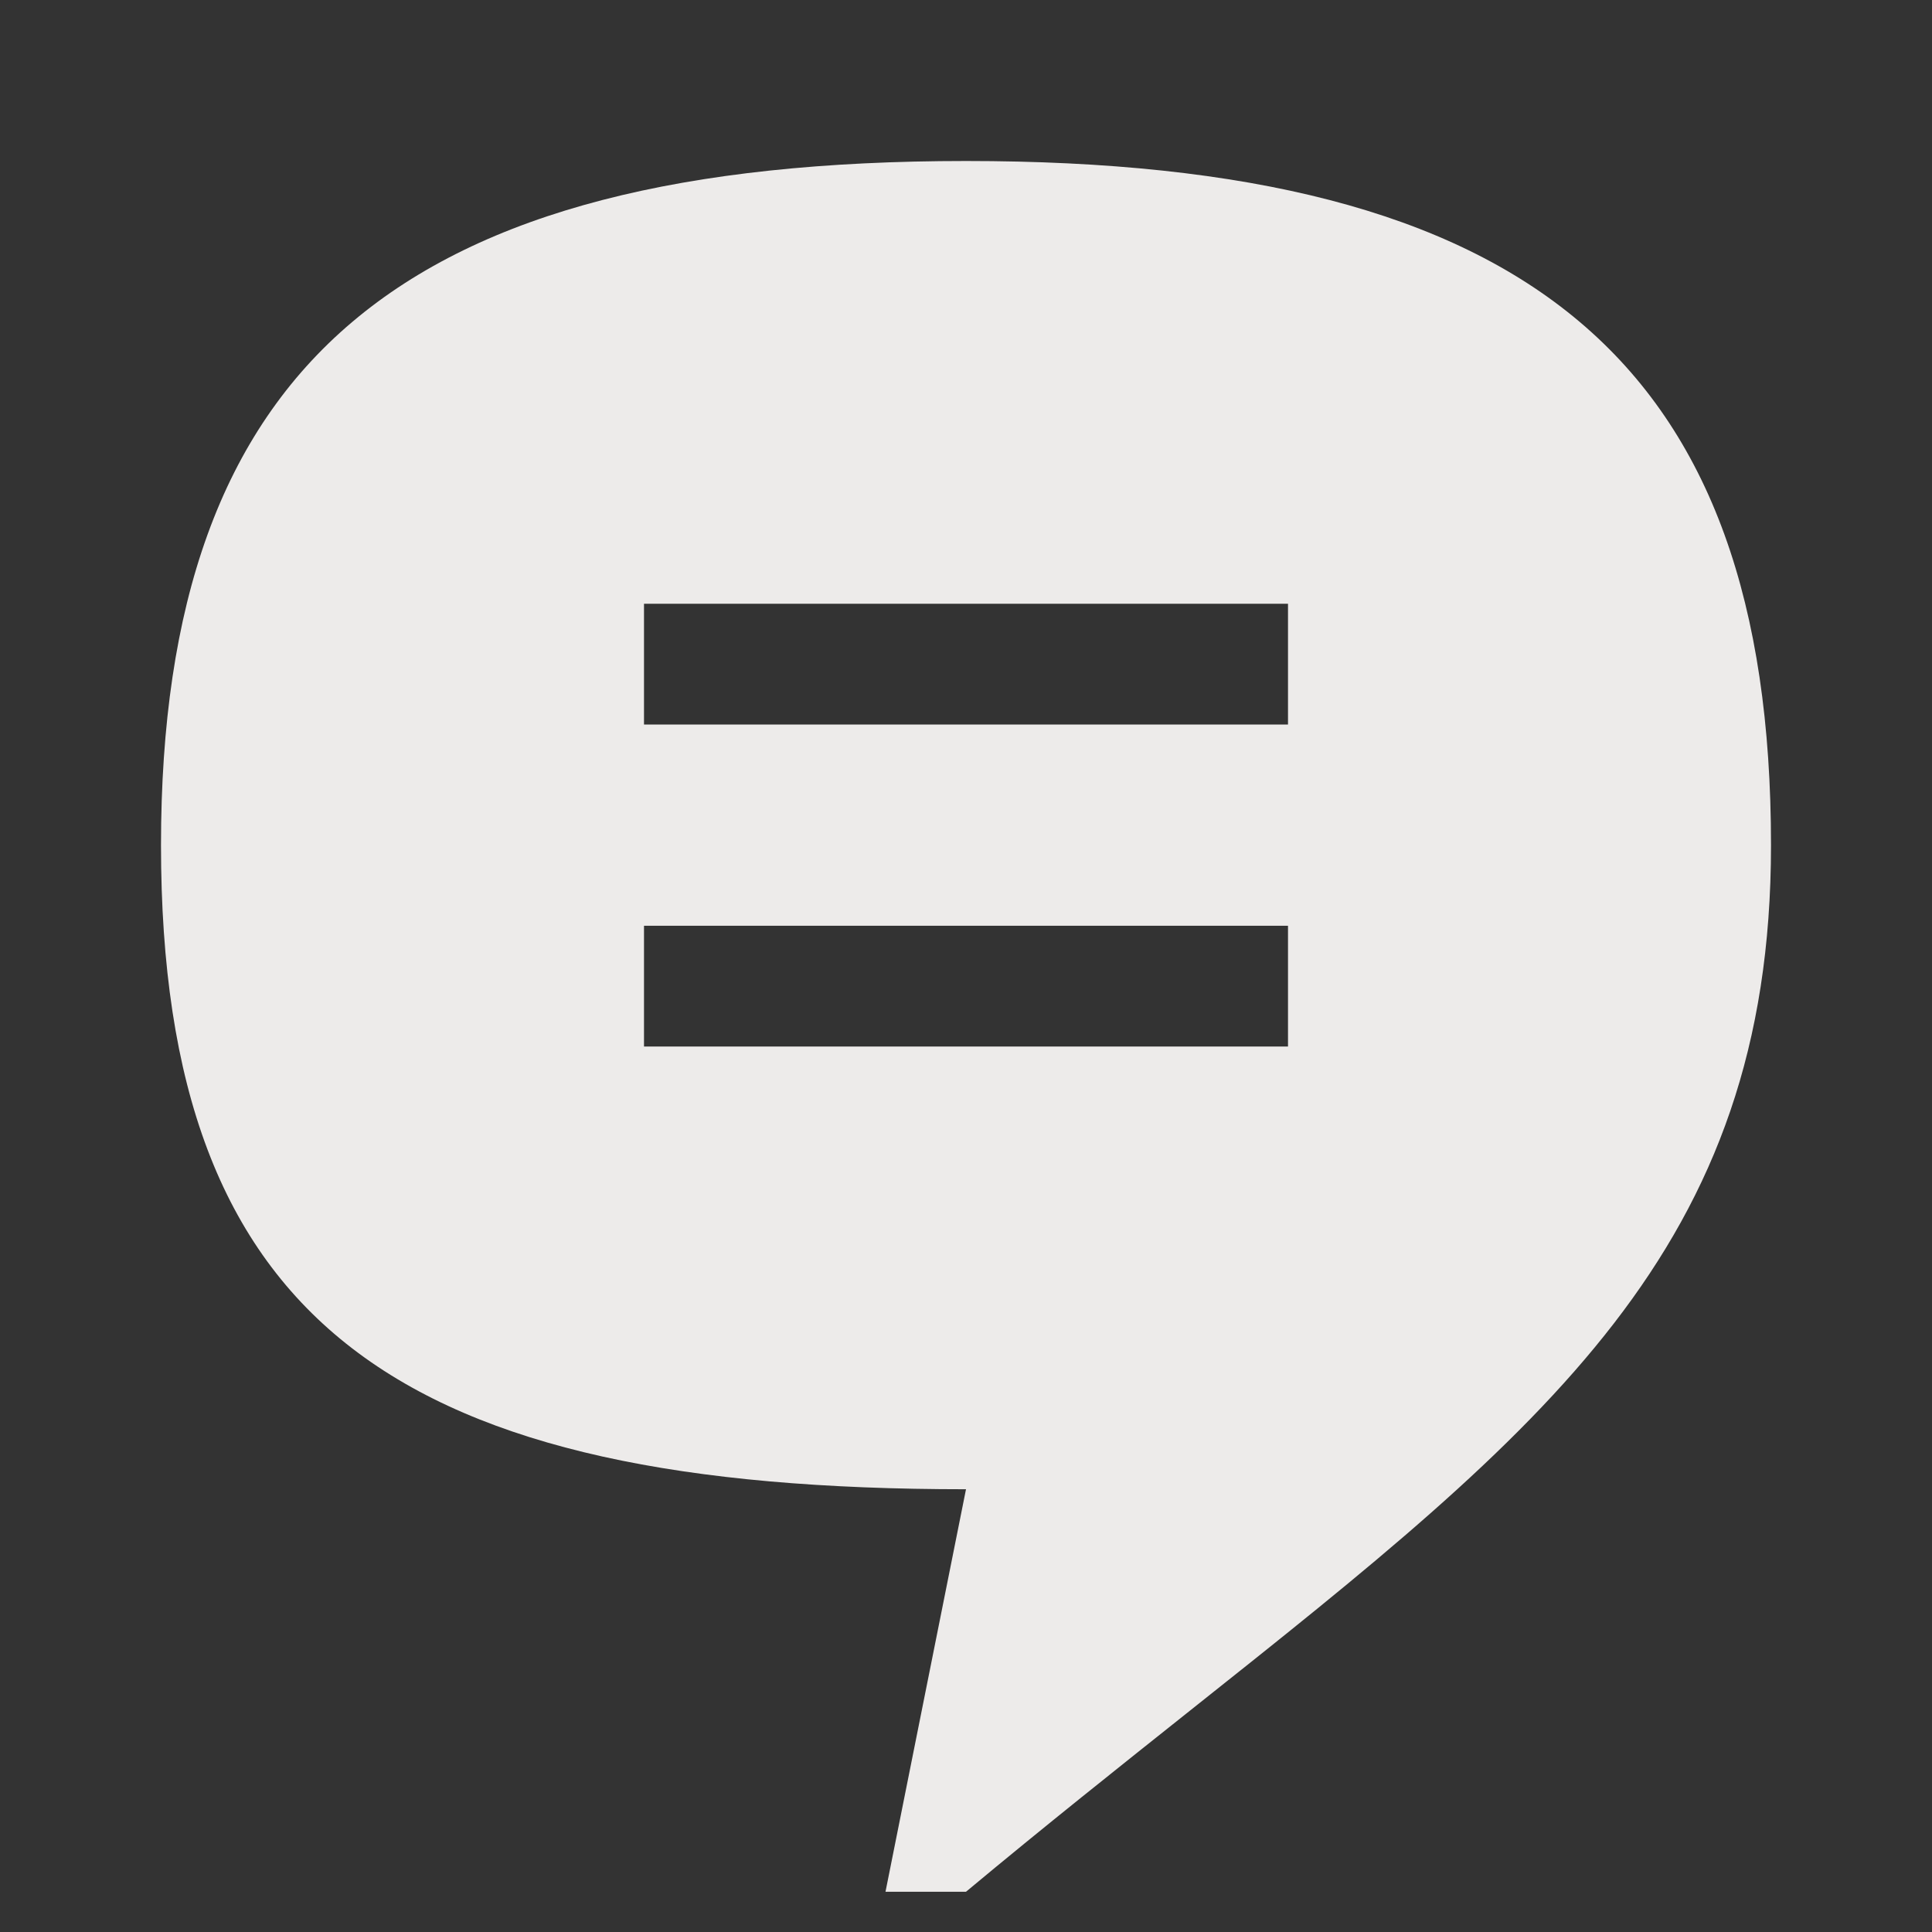 <?xml version="1.0" encoding="UTF-8"?> <svg xmlns="http://www.w3.org/2000/svg" width="24" height="24" viewBox="0 0 24 24" fill="none"><rect x="0" y="0" width="24" height="24" fill="#333333" stroke="none"/> <path fill-rule="evenodd" clip-rule="evenodd" d="M2 10.5C2 4.5 5 2 12 2C19 2 22 4.5 22 10.5C22 15.515 19.206 17.735 14.785 21.248C13.917 21.939 12.985 22.679 12 23.5H11L12 18.5C5 18.5 2 16.5 2 10.5ZM8 9V7.5H16V9H8ZM8 11.5V13H16V11.5H8Z" fill="#EDEBEA"></path> </svg> 